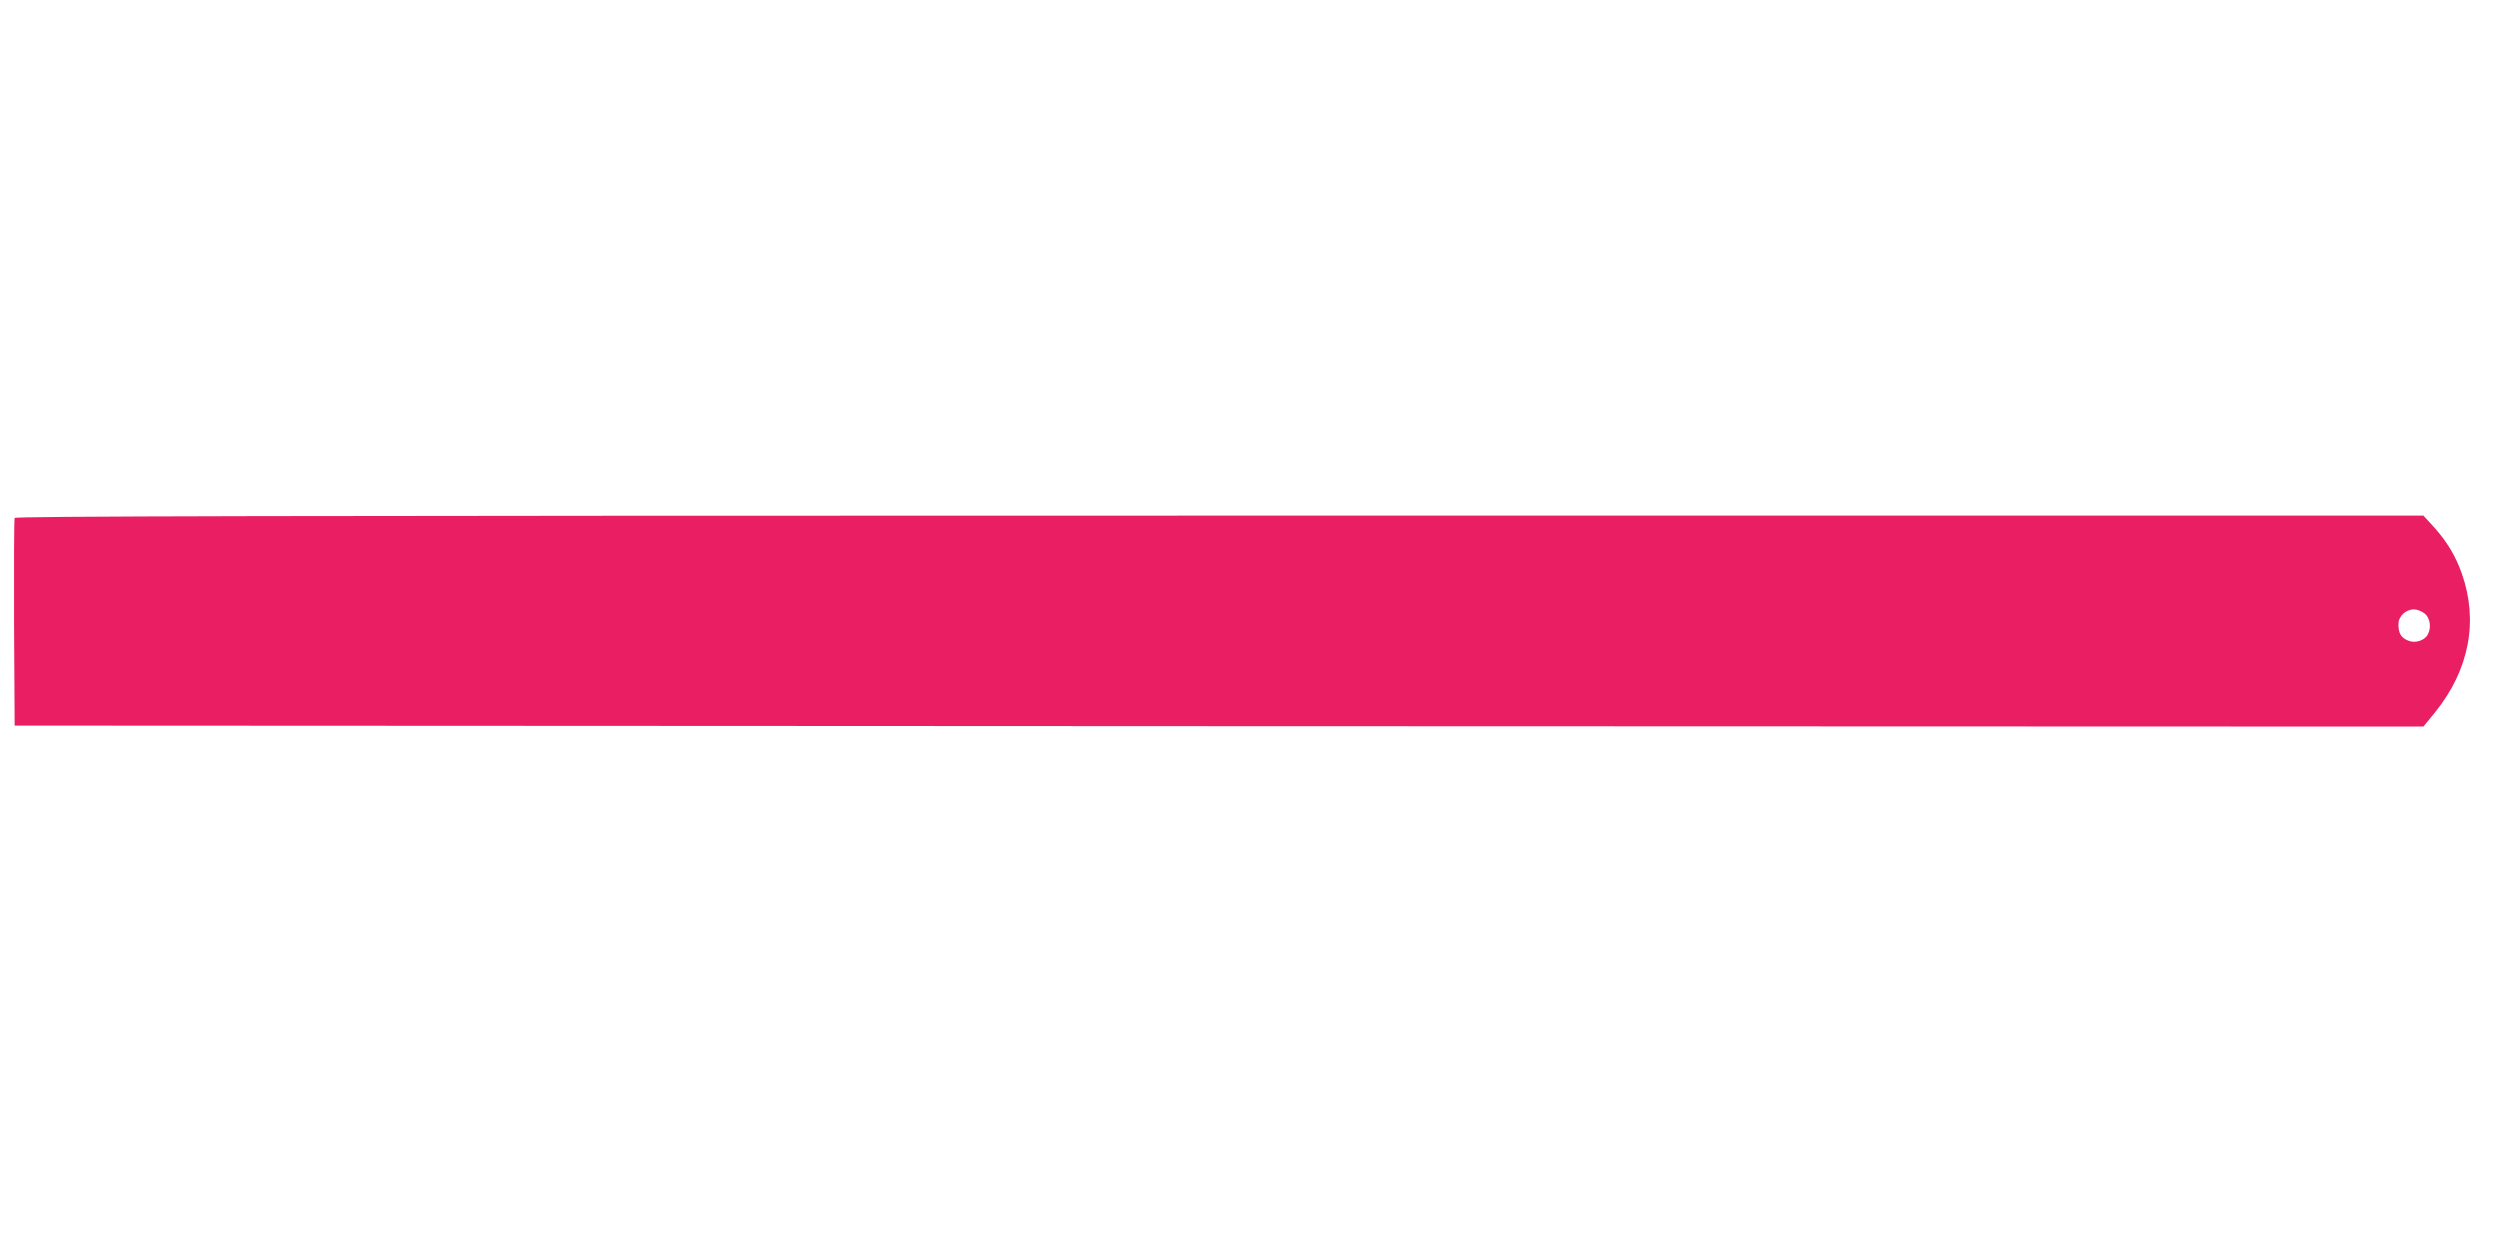 <?xml version="1.0" standalone="no"?>
<!DOCTYPE svg PUBLIC "-//W3C//DTD SVG 20010904//EN"
 "http://www.w3.org/TR/2001/REC-SVG-20010904/DTD/svg10.dtd">
<svg version="1.0" xmlns="http://www.w3.org/2000/svg"
 width="1280pt" height="640pt" viewBox="0 0 1280 640"
 preserveAspectRatio="xMidYMid meet">
<g transform="translate(0,640) scale(0.1,-0.1)"
fill="#e91e63" stroke="none">
<path d="M75 3748 c-3 -7 -4 -249 -3 -538 l3 -525 6167 -3 6166 -2 62 76 c172
215 220 463 135 706 -32 91 -75 163 -143 239 l-54 59 -6164 0 c-4923 0 -6166
-3 -6169 -12z m12339 -489 c28 -22 36 -72 16 -108 -16 -31 -65 -46 -100 -31
-37 15 -50 37 -50 84 0 41 37 76 80 76 15 0 39 -9 54 -21z"/>
</g>
</svg>
